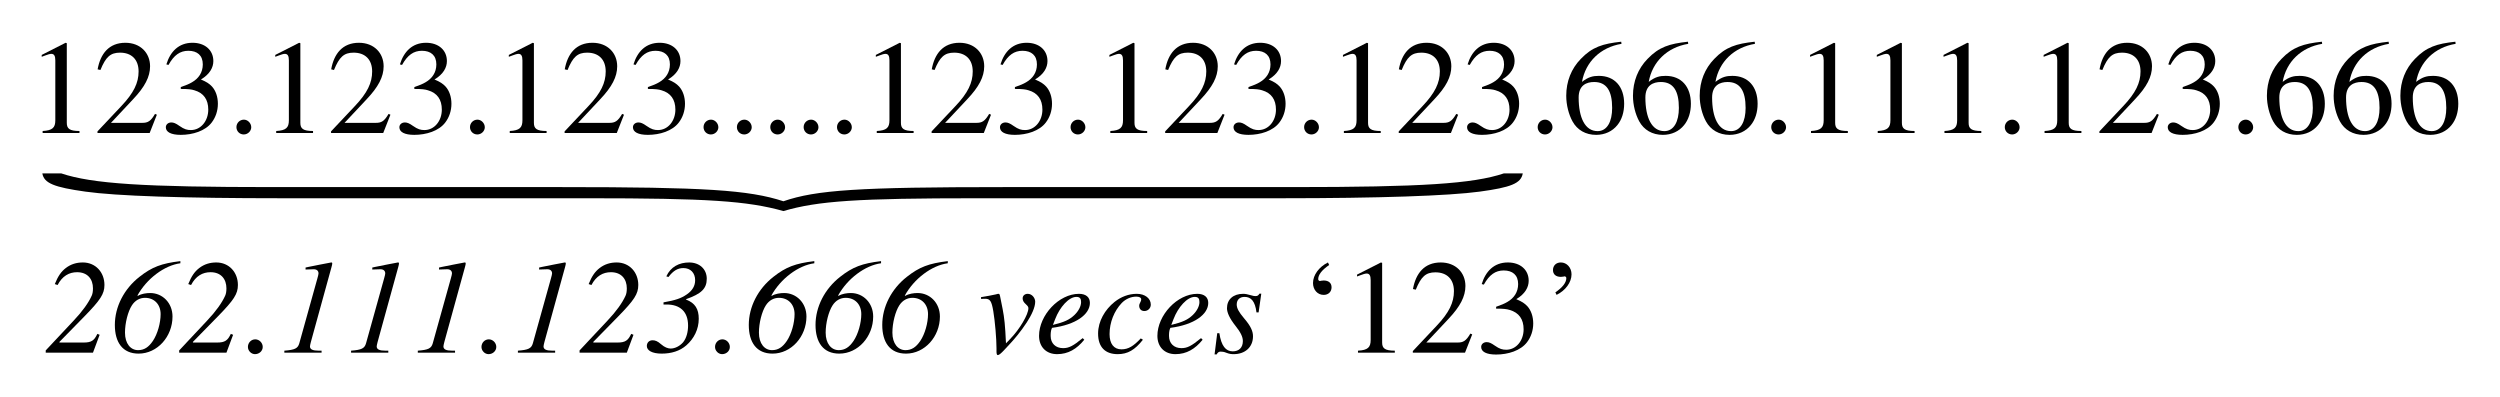 <?xml version="1.0" encoding="UTF-8" standalone="no"?>
<!-- Created with Inkscape (http://www.inkscape.org/) -->

<svg
   xmlns:dc="http://purl.org/dc/elements/1.1/"
   xmlns:cc="http://creativecommons.org/ns#"
   xmlns:rdf="http://www.w3.org/1999/02/22-rdf-syntax-ns#"
   xmlns:svg="http://www.w3.org/2000/svg"
   xmlns="http://www.w3.org/2000/svg"
   version="1.1"
   width="299.712"
   height="47.569"
   id="svg2">
  <defs
     id="defs4" />
  <g
     transform="translate(-176.764,-50.213)"
     id="layer1">
    <g
       id="text4985"
       style="font-size:16px;font-style:normal;font-variant:normal;font-weight:normal;font-stretch:normal;line-height:125%;letter-spacing:0px;word-spacing:0px;fill:#000000;fill-opacity:1;stroke:none;font-family:STIX;-inkscape-font-specification:STIX">
      <path
         d="m 186.292,66.157 0,-0.24 c -1.2,0 -1.52,-0.288 -1.52,-0.976 l 0,-9.552 -0.144,-0.048 -2.864,1.456 0,0.224 0.432,-0.16 c 0.288,-0.112 0.56,-0.192 0.72,-0.192 0.336,0 0.48,0.24 0.48,0.784 l 0,7.184 c 0,0.88 -0.336,1.216 -1.52,1.28 l 0,0.24 4.416,0"
         id="path5028" />
      <path
         d="m 195.572,63.965 -0.224,-0.096 c -0.528,0.896 -0.864,1.072 -1.536,1.072 l -3.744,0 2.64,-2.816 c 1.424,-1.504 2.048,-2.704 2.048,-3.968 0,-1.584 -1.152,-2.816 -2.96,-2.816 -1.968,0 -2.992,1.312 -3.328,3.184 l 0.336,0.08 c 0.64,-1.568 1.2,-2.08 2.352,-2.08 1.36,0 2.224,0.8 2.224,2.256 0,1.36 -0.576,2.576 -2.08,4.16 l -2.848,3.024 0,0.192 6.256,0 0.864,-2.192"
         id="path5030" />
      <path
         d="m 196.964,57.997 c 0.656,-1.184 1.392,-1.696 2.384,-1.696 1.056,0 1.728,0.544 1.728,1.632 0,0.976 -0.512,1.696 -1.296,2.144 -0.32,0.192 -0.736,0.368 -1.344,0.576 l 0,0.224 c 0.912,0 1.28,0.048 1.632,0.16 1.104,0.32 1.664,1.104 1.664,2.32 0,1.36 -0.896,2.448 -2.08,2.448 -0.448,0 -0.784,-0.08 -1.376,-0.496 -0.448,-0.32 -0.704,-0.416 -0.976,-0.416 -0.368,0 -0.656,0.24 -0.656,0.576 0,0.576 0.624,0.912 1.792,0.912 1.424,0 2.944,-0.464 3.712,-1.488 0.464,-0.608 0.736,-1.392 0.736,-2.24 0,-0.832 -0.256,-1.568 -0.704,-2.064 -0.336,-0.352 -0.624,-0.544 -1.328,-0.848 1.072,-0.64 1.488,-1.44 1.488,-2.208 0,-1.312 -1.008,-2.192 -2.496,-2.192 -1.664,0 -2.672,1.072 -3.136,2.592 l 0.256,0.064"
         id="path5032" />
      <path
         d="m 206.884,65.469 c 0,-0.48 -0.416,-0.912 -0.88,-0.912 -0.496,0 -0.896,0.4 -0.896,0.896 0,0.496 0.384,0.88 0.88,0.88 0.48,0 0.896,-0.4 0.896,-0.864"
         id="path5034" />
      <path
         d="m 214.292,66.157 0,-0.24 c -1.2,0 -1.52,-0.288 -1.52,-0.976 l 0,-9.552 -0.144,-0.048 -2.864,1.456 0,0.224 0.432,-0.16 c 0.288,-0.112 0.56,-0.192 0.72,-0.192 0.336,0 0.48,0.24 0.48,0.784 l 0,7.184 c 0,0.88 -0.336,1.216 -1.52,1.28 l 0,0.24 4.416,0"
         id="path5036" />
      <path
         d="m 223.572,63.965 -0.224,-0.096 c -0.528,0.896 -0.864,1.072 -1.536,1.072 l -3.744,0 2.64,-2.816 c 1.424,-1.504 2.048,-2.704 2.048,-3.968 0,-1.584 -1.152,-2.816 -2.96,-2.816 -1.968,0 -2.992,1.312 -3.328,3.184 l 0.336,0.08 c 0.64,-1.568 1.2,-2.08 2.352,-2.08 1.36,0 2.224,0.8 2.224,2.256 0,1.36 -0.576,2.576 -2.08,4.16 l -2.848,3.024 0,0.192 6.256,0 0.864,-2.192"
         id="path5038" />
      <path
         d="m 224.964,57.997 c 0.656,-1.184 1.392,-1.696 2.384,-1.696 1.056,0 1.728,0.544 1.728,1.632 0,0.976 -0.512,1.696 -1.296,2.144 -0.32,0.192 -0.736,0.368 -1.344,0.576 l 0,0.224 c 0.912,0 1.28,0.048 1.632,0.16 1.104,0.32 1.664,1.104 1.664,2.32 0,1.36 -0.896,2.448 -2.08,2.448 -0.448,0 -0.784,-0.08 -1.376,-0.496 -0.448,-0.32 -0.704,-0.416 -0.976,-0.416 -0.368,0 -0.656,0.24 -0.656,0.576 0,0.576 0.624,0.912 1.792,0.912 1.424,0 2.944,-0.464 3.712,-1.488 0.464,-0.608 0.736,-1.392 0.736,-2.24 0,-0.832 -0.256,-1.568 -0.704,-2.064 -0.336,-0.352 -0.624,-0.544 -1.328,-0.848 1.072,-0.64 1.488,-1.44 1.488,-2.208 0,-1.312 -1.008,-2.192 -2.496,-2.192 -1.664,0 -2.672,1.072 -3.136,2.592 l 0.256,0.064"
         id="path5040" />
      <path
         d="m 234.884,65.469 c 0,-0.48 -0.416,-0.912 -0.88,-0.912 -0.496,0 -0.896,0.4 -0.896,0.896 0,0.496 0.384,0.88 0.88,0.88 0.48,0 0.896,-0.4 0.896,-0.864"
         id="path5042" />
      <path
         d="m 242.292,66.157 0,-0.24 c -1.2,0 -1.52,-0.288 -1.52,-0.976 l 0,-9.552 -0.144,-0.048 -2.864,1.456 0,0.224 0.432,-0.16 c 0.288,-0.112 0.56,-0.192 0.72,-0.192 0.336,0 0.48,0.24 0.48,0.784 l 0,7.184 c 0,0.88 -0.336,1.216 -1.52,1.28 l 0,0.24 4.416,0"
         id="path5044" />
      <path
         d="m 251.572,63.965 -0.224,-0.096 c -0.528,0.896 -0.864,1.072 -1.536,1.072 l -3.744,0 2.64,-2.816 c 1.424,-1.504 2.048,-2.704 2.048,-3.968 0,-1.584 -1.152,-2.816 -2.96,-2.816 -1.968,0 -2.992,1.312 -3.328,3.184 l 0.336,0.08 c 0.64,-1.568 1.2,-2.08 2.352,-2.08 1.36,0 2.224,0.8 2.224,2.256 0,1.36 -0.576,2.576 -2.08,4.16 l -2.848,3.024 0,0.192 6.256,0 0.864,-2.192"
         id="path5046" />
      <path
         d="m 252.964,57.997 c 0.656,-1.184 1.392,-1.696 2.384,-1.696 1.056,0 1.728,0.544 1.728,1.632 0,0.976 -0.512,1.696 -1.296,2.144 -0.32,0.192 -0.736,0.368 -1.344,0.576 l 0,0.224 c 0.912,0 1.28,0.048 1.632,0.16 1.104,0.32 1.664,1.104 1.664,2.32 0,1.36 -0.896,2.448 -2.08,2.448 -0.448,0 -0.784,-0.08 -1.376,-0.496 -0.448,-0.32 -0.704,-0.416 -0.976,-0.416 -0.368,0 -0.656,0.24 -0.656,0.576 0,0.576 0.624,0.912 1.792,0.912 1.424,0 2.944,-0.464 3.712,-1.488 0.464,-0.608 0.736,-1.392 0.736,-2.24 0,-0.832 -0.256,-1.568 -0.704,-2.064 -0.336,-0.352 -0.624,-0.544 -1.328,-0.848 1.072,-0.64 1.488,-1.44 1.488,-2.208 0,-1.312 -1.008,-2.192 -2.496,-2.192 -1.664,0 -2.672,1.072 -3.136,2.592 l 0.256,0.064"
         id="path5048" />
      <path
         d="m 262.884,65.469 c 0,-0.48 -0.416,-0.912 -0.88,-0.912 -0.496,0 -0.896,0.4 -0.896,0.896 0,0.496 0.384,0.88 0.88,0.88 0.48,0 0.896,-0.4 0.896,-0.864"
         id="path5050" />
      <path
         d="m 266.884,65.469 c 0,-0.48 -0.416,-0.912 -0.88,-0.912 -0.496,0 -0.896,0.4 -0.896,0.896 0,0.496 0.384,0.88 0.88,0.88 0.48,0 0.896,-0.4 0.896,-0.864"
         id="path5052" />
      <path
         d="m 270.884,65.469 c 0,-0.48 -0.416,-0.912 -0.88,-0.912 -0.496,0 -0.896,0.4 -0.896,0.896 0,0.496 0.384,0.88 0.88,0.88 0.48,0 0.896,-0.4 0.896,-0.864"
         id="path5054" />
      <path
         d="m 274.884,65.469 c 0,-0.48 -0.416,-0.912 -0.88,-0.912 -0.496,0 -0.896,0.4 -0.896,0.896 0,0.496 0.384,0.88 0.88,0.88 0.48,0 0.896,-0.4 0.896,-0.864"
         id="path5056" />
      <path
         d="m 278.884,65.469 c 0,-0.48 -0.416,-0.912 -0.88,-0.912 -0.496,0 -0.896,0.4 -0.896,0.896 0,0.496 0.384,0.88 0.88,0.88 0.48,0 0.896,-0.4 0.896,-0.864"
         id="path5058" />
      <path
         d="m 286.292,66.157 0,-0.24 c -1.2,0 -1.52,-0.288 -1.52,-0.976 l 0,-9.552 -0.144,-0.048 -2.864,1.456 0,0.224 0.432,-0.16 c 0.288,-0.112 0.56,-0.192 0.72,-0.192 0.336,0 0.48,0.24 0.48,0.784 l 0,7.184 c 0,0.88 -0.336,1.216 -1.52,1.28 l 0,0.24 4.416,0"
         id="path5060" />
      <path
         d="m 295.572,63.965 -0.224,-0.096 c -0.528,0.896 -0.864,1.072 -1.536,1.072 l -3.744,0 2.64,-2.816 c 1.424,-1.504 2.048,-2.704 2.048,-3.968 0,-1.584 -1.152,-2.816 -2.96,-2.816 -1.968,0 -2.992,1.312 -3.328,3.184 l 0.336,0.08 c 0.64,-1.568 1.2,-2.08 2.352,-2.08 1.36,0 2.224,0.8 2.224,2.256 0,1.36 -0.576,2.576 -2.08,4.16 l -2.848,3.024 0,0.192 6.256,0 0.864,-2.192"
         id="path5062" />
      <path
         d="m 296.964,57.997 c 0.656,-1.184 1.392,-1.696 2.384,-1.696 1.056,0 1.728,0.544 1.728,1.632 0,0.976 -0.512,1.696 -1.296,2.144 -0.32,0.192 -0.736,0.368 -1.344,0.576 l 0,0.224 c 0.912,0 1.28,0.048 1.632,0.16 1.104,0.32 1.664,1.104 1.664,2.32 0,1.36 -0.896,2.448 -2.08,2.448 -0.448,0 -0.784,-0.08 -1.376,-0.496 -0.448,-0.32 -0.704,-0.416 -0.976,-0.416 -0.368,0 -0.656,0.24 -0.656,0.576 0,0.576 0.624,0.912 1.792,0.912 1.424,0 2.944,-0.464 3.712,-1.488 0.464,-0.608 0.736,-1.392 0.736,-2.24 0,-0.832 -0.256,-1.568 -0.704,-2.064 -0.336,-0.352 -0.624,-0.544 -1.328,-0.848 1.072,-0.64 1.488,-1.44 1.488,-2.208 0,-1.312 -1.008,-2.192 -2.496,-2.192 -1.664,0 -2.672,1.072 -3.136,2.592 l 0.256,0.064"
         id="path5064" />
      <path
         d="m 306.884,65.469 c 0,-0.48 -0.416,-0.912 -0.88,-0.912 -0.496,0 -0.896,0.4 -0.896,0.896 0,0.496 0.384,0.88 0.88,0.88 0.48,0 0.896,-0.4 0.896,-0.864"
         id="path5066" />
      <path
         d="m 314.292,66.157 0,-0.24 c -1.2,0 -1.52,-0.288 -1.52,-0.976 l 0,-9.552 -0.144,-0.048 -2.864,1.456 0,0.224 0.432,-0.16 c 0.288,-0.112 0.56,-0.192 0.72,-0.192 0.336,0 0.48,0.24 0.48,0.784 l 0,7.184 c 0,0.88 -0.336,1.216 -1.52,1.28 l 0,0.24 4.416,0"
         id="path5068" />
      <path
         d="m 323.572,63.965 -0.224,-0.096 c -0.528,0.896 -0.864,1.072 -1.536,1.072 l -3.744,0 2.64,-2.816 c 1.424,-1.504 2.048,-2.704 2.048,-3.968 0,-1.584 -1.152,-2.816 -2.96,-2.816 -1.968,0 -2.992,1.312 -3.328,3.184 l 0.336,0.08 c 0.64,-1.568 1.2,-2.08 2.352,-2.08 1.36,0 2.224,0.8 2.224,2.256 0,1.36 -0.576,2.576 -2.08,4.16 l -2.848,3.024 0,0.192 6.256,0 0.864,-2.192"
         id="path5070" />
      <path
         d="m 324.964,57.997 c 0.656,-1.184 1.392,-1.696 2.384,-1.696 1.056,0 1.728,0.544 1.728,1.632 0,0.976 -0.512,1.696 -1.296,2.144 -0.32,0.192 -0.736,0.368 -1.344,0.576 l 0,0.224 c 0.912,0 1.28,0.048 1.632,0.16 1.104,0.32 1.664,1.104 1.664,2.32 0,1.36 -0.896,2.448 -2.08,2.448 -0.448,0 -0.784,-0.08 -1.376,-0.496 -0.448,-0.32 -0.704,-0.416 -0.976,-0.416 -0.368,0 -0.656,0.24 -0.656,0.576 0,0.576 0.624,0.912 1.792,0.912 1.424,0 2.944,-0.464 3.712,-1.488 0.464,-0.608 0.736,-1.392 0.736,-2.24 0,-0.832 -0.256,-1.568 -0.704,-2.064 -0.336,-0.352 -0.624,-0.544 -1.328,-0.848 1.072,-0.64 1.488,-1.44 1.488,-2.208 0,-1.312 -1.008,-2.192 -2.496,-2.192 -1.664,0 -2.672,1.072 -3.136,2.592 l 0.256,0.064"
         id="path5072" />
      <path
         d="m 334.884,65.469 c 0,-0.48 -0.416,-0.912 -0.88,-0.912 -0.496,0 -0.896,0.4 -0.896,0.896 0,0.496 0.384,0.88 0.88,0.88 0.48,0 0.896,-0.4 0.896,-0.864"
         id="path5074" />
      <path
         d="m 342.292,66.157 0,-0.24 c -1.2,0 -1.52,-0.288 -1.52,-0.976 l 0,-9.552 -0.144,-0.048 -2.864,1.456 0,0.224 0.432,-0.16 c 0.288,-0.112 0.56,-0.192 0.72,-0.192 0.336,0 0.48,0.24 0.48,0.784 l 0,7.184 c 0,0.88 -0.336,1.216 -1.52,1.28 l 0,0.24 4.416,0"
         id="path5076" />
      <path
         d="m 351.572,63.965 -0.224,-0.096 c -0.528,0.896 -0.864,1.072 -1.536,1.072 l -3.744,0 2.64,-2.816 c 1.424,-1.504 2.048,-2.704 2.048,-3.968 0,-1.584 -1.152,-2.816 -2.96,-2.816 -1.968,0 -2.992,1.312 -3.328,3.184 l 0.336,0.08 c 0.64,-1.568 1.2,-2.08 2.352,-2.08 1.36,0 2.224,0.8 2.224,2.256 0,1.36 -0.576,2.576 -2.08,4.16 l -2.848,3.024 0,0.192 6.256,0 0.864,-2.192"
         id="path5078" />
      <path
         d="m 352.964,57.997 c 0.656,-1.184 1.392,-1.696 2.384,-1.696 1.056,0 1.728,0.544 1.728,1.632 0,0.976 -0.512,1.696 -1.296,2.144 -0.32,0.192 -0.736,0.368 -1.344,0.576 l 0,0.224 c 0.912,0 1.28,0.048 1.632,0.16 1.104,0.32 1.664,1.104 1.664,2.32 0,1.36 -0.896,2.448 -2.08,2.448 -0.448,0 -0.784,-0.08 -1.376,-0.496 -0.448,-0.32 -0.704,-0.416 -0.976,-0.416 -0.368,0 -0.656,0.24 -0.656,0.576 0,0.576 0.624,0.912 1.792,0.912 1.424,0 2.944,-0.464 3.712,-1.488 0.464,-0.608 0.736,-1.392 0.736,-2.24 0,-0.832 -0.256,-1.568 -0.704,-2.064 -0.336,-0.352 -0.624,-0.544 -1.328,-0.848 1.072,-0.64 1.488,-1.44 1.488,-2.208 0,-1.312 -1.008,-2.192 -2.496,-2.192 -1.664,0 -2.672,1.072 -3.136,2.592 l 0.256,0.064"
         id="path5080" />
      <path
         d="m 362.884,65.469 c 0,-0.48 -0.416,-0.912 -0.88,-0.912 -0.496,0 -0.896,0.4 -0.896,0.896 0,0.496 0.384,0.88 0.88,0.88 0.48,0 0.896,-0.4 0.896,-0.864"
         id="path5082" />
      <path
         d="m 371.124,55.213 c -2.208,0.24 -3.472,0.624 -4.848,2.064 -1.136,1.168 -1.744,2.688 -1.744,4.416 0,1.12 0.304,2.256 0.752,3.072 0.56,1.024 1.568,1.616 2.832,1.616 1.056,0 1.952,-0.432 2.544,-1.168 0.528,-0.64 0.816,-1.536 0.816,-2.56 0,-2.064 -1.152,-3.344 -3.024,-3.344 -0.704,0 -1.248,0.112 -2.032,0.72 0.432,-2.416 2.224,-4.144 4.736,-4.56 l -0.032,-0.256 m -1.088,7.936 c 0,1.632 -0.592,2.784 -1.744,2.784 -1.504,0 -2.272,-1.6 -2.272,-4.032 0,-1.472 0.944,-1.856 1.856,-1.856 1.488,0 2.16,1.056 2.16,3.104"
         id="path5084" />
      <path
         d="m 379.124,55.213 c -2.208,0.24 -3.472,0.624 -4.848,2.064 -1.136,1.168 -1.744,2.688 -1.744,4.416 0,1.12 0.304,2.256 0.752,3.072 0.56,1.024 1.568,1.616 2.832,1.616 1.056,0 1.952,-0.432 2.544,-1.168 0.528,-0.64 0.816,-1.536 0.816,-2.56 0,-2.064 -1.152,-3.344 -3.024,-3.344 -0.704,0 -1.248,0.112 -2.032,0.72 0.432,-2.416 2.224,-4.144 4.736,-4.56 l -0.032,-0.256 m -1.088,7.936 c 0,1.632 -0.592,2.784 -1.744,2.784 -1.504,0 -2.272,-1.6 -2.272,-4.032 0,-1.472 0.944,-1.856 1.856,-1.856 1.488,0 2.16,1.056 2.16,3.104"
         id="path5086" />
      <path
         d="m 387.124,55.213 c -2.208,0.24 -3.472,0.624 -4.848,2.064 -1.136,1.168 -1.744,2.688 -1.744,4.416 0,1.12 0.304,2.256 0.752,3.072 0.56,1.024 1.568,1.616 2.832,1.616 1.056,0 1.952,-0.432 2.544,-1.168 0.528,-0.64 0.816,-1.536 0.816,-2.56 0,-2.064 -1.152,-3.344 -3.024,-3.344 -0.704,0 -1.248,0.112 -2.032,0.72 0.432,-2.416 2.224,-4.144 4.736,-4.56 l -0.032,-0.256 m -1.088,7.936 c 0,1.632 -0.592,2.784 -1.744,2.784 -1.504,0 -2.272,-1.6 -2.272,-4.032 0,-1.472 0.944,-1.856 1.856,-1.856 1.488,0 2.16,1.056 2.16,3.104"
         id="path5088" />
      <path
         d="m 390.884,65.469 c 0,-0.48 -0.416,-0.912 -0.88,-0.912 -0.496,0 -0.896,0.4 -0.896,0.896 0,0.496 0.384,0.88 0.88,0.88 0.48,0 0.896,-0.4 0.896,-0.864"
         id="path5090" />
      <path
         d="m 398.292,66.157 0,-0.24 c -1.2,0 -1.52,-0.288 -1.52,-0.976 l 0,-9.552 -0.144,-0.048 -2.864,1.456 0,0.224 0.432,-0.16 c 0.288,-0.112 0.56,-0.192 0.72,-0.192 0.336,0 0.48,0.24 0.48,0.784 l 0,7.184 c 0,0.88 -0.336,1.216 -1.52,1.28 l 0,0.24 4.416,0"
         id="path5092" />
      <path
         d="m 406.292,66.157 0,-0.24 c -1.2,0 -1.52,-0.288 -1.52,-0.976 l 0,-9.552 -0.144,-0.048 -2.864,1.456 0,0.224 0.432,-0.16 c 0.288,-0.112 0.56,-0.192 0.72,-0.192 0.336,0 0.48,0.24 0.48,0.784 l 0,7.184 c 0,0.88 -0.336,1.216 -1.52,1.28 l 0,0.24 4.416,0"
         id="path5094" />
      <path
         d="m 414.292,66.157 0,-0.24 c -1.2,0 -1.52,-0.288 -1.52,-0.976 l 0,-9.552 -0.144,-0.048 -2.864,1.456 0,0.224 0.432,-0.16 c 0.288,-0.112 0.56,-0.192 0.72,-0.192 0.336,0 0.48,0.24 0.48,0.784 l 0,7.184 c 0,0.88 -0.336,1.216 -1.52,1.28 l 0,0.24 4.416,0"
         id="path5096" />
      <path
         d="m 418.884,65.469 c 0,-0.48 -0.416,-0.912 -0.88,-0.912 -0.496,0 -0.896,0.4 -0.896,0.896 0,0.496 0.384,0.88 0.88,0.88 0.48,0 0.896,-0.4 0.896,-0.864"
         id="path5098" />
      <path
         d="m 426.292,66.157 0,-0.24 c -1.2,0 -1.52,-0.288 -1.52,-0.976 l 0,-9.552 -0.144,-0.048 -2.864,1.456 0,0.224 0.432,-0.16 c 0.288,-0.112 0.56,-0.192 0.72,-0.192 0.336,0 0.48,0.24 0.48,0.784 l 0,7.184 c 0,0.88 -0.336,1.216 -1.52,1.28 l 0,0.24 4.416,0"
         id="path5100" />
      <path
         d="m 435.572,63.965 -0.224,-0.096 c -0.528,0.896 -0.864,1.072 -1.536,1.072 l -3.744,0 2.64,-2.816 c 1.424,-1.504 2.048,-2.704 2.048,-3.968 0,-1.584 -1.152,-2.816 -2.96,-2.816 -1.968,0 -2.992,1.312 -3.328,3.184 l 0.336,0.08 c 0.64,-1.568 1.2,-2.08 2.352,-2.08 1.36,0 2.224,0.8 2.224,2.256 0,1.36 -0.576,2.576 -2.08,4.16 l -2.848,3.024 0,0.192 6.256,0 0.864,-2.192"
         id="path5102" />
      <path
         d="m 436.964,57.997 c 0.656,-1.184 1.392,-1.696 2.384,-1.696 1.056,0 1.728,0.544 1.728,1.632 0,0.976 -0.512,1.696 -1.296,2.144 -0.32,0.192 -0.736,0.368 -1.344,0.576 l 0,0.224 c 0.912,0 1.28,0.048 1.632,0.16 1.104,0.32 1.664,1.104 1.664,2.32 0,1.36 -0.896,2.448 -2.08,2.448 -0.448,0 -0.784,-0.08 -1.376,-0.496 -0.448,-0.32 -0.704,-0.416 -0.976,-0.416 -0.368,0 -0.656,0.24 -0.656,0.576 0,0.576 0.624,0.912 1.792,0.912 1.424,0 2.944,-0.464 3.712,-1.488 0.464,-0.608 0.736,-1.392 0.736,-2.24 0,-0.832 -0.256,-1.568 -0.704,-2.064 -0.336,-0.352 -0.624,-0.544 -1.328,-0.848 1.072,-0.64 1.488,-1.44 1.488,-2.208 0,-1.312 -1.008,-2.192 -2.496,-2.192 -1.664,0 -2.672,1.072 -3.136,2.592 l 0.256,0.064"
         id="path5104" />
      <path
         d="m 446.884,65.469 c 0,-0.48 -0.416,-0.912 -0.88,-0.912 -0.496,0 -0.896,0.4 -0.896,0.896 0,0.496 0.384,0.88 0.88,0.88 0.48,0 0.896,-0.4 0.896,-0.864"
         id="path5106" />
      <path
         d="m 455.124,55.213 c -2.208,0.24 -3.472,0.624 -4.848,2.064 -1.136,1.168 -1.744,2.688 -1.744,4.416 0,1.12 0.304,2.256 0.752,3.072 0.56,1.024 1.568,1.616 2.832,1.616 1.056,0 1.952,-0.432 2.544,-1.168 0.528,-0.64 0.816,-1.536 0.816,-2.56 0,-2.064 -1.152,-3.344 -3.024,-3.344 -0.704,0 -1.248,0.112 -2.032,0.72 0.432,-2.416 2.224,-4.144 4.736,-4.56 l -0.032,-0.256 m -1.088,7.936 c 0,1.632 -0.592,2.784 -1.744,2.784 -1.504,0 -2.272,-1.6 -2.272,-4.032 0,-1.472 0.944,-1.856 1.856,-1.856 1.488,0 2.16,1.056 2.16,3.104"
         id="path5108" />
      <path
         d="m 463.124,55.213 c -2.208,0.24 -3.472,0.624 -4.848,2.064 -1.136,1.168 -1.744,2.688 -1.744,4.416 0,1.12 0.304,2.256 0.752,3.072 0.56,1.024 1.568,1.616 2.832,1.616 1.056,0 1.952,-0.432 2.544,-1.168 0.528,-0.64 0.816,-1.536 0.816,-2.56 0,-2.064 -1.152,-3.344 -3.024,-3.344 -0.704,0 -1.248,0.112 -2.032,0.72 0.432,-2.416 2.224,-4.144 4.736,-4.56 l -0.032,-0.256 m -1.088,7.936 c 0,1.632 -0.592,2.784 -1.744,2.784 -1.504,0 -2.272,-1.6 -2.272,-4.032 0,-1.472 0.944,-1.856 1.856,-1.856 1.488,0 2.16,1.056 2.16,3.104"
         id="path5110" />
      <path
         d="m 471.124,55.213 c -2.208,0.24 -3.472,0.624 -4.848,2.064 -1.136,1.168 -1.744,2.688 -1.744,4.416 0,1.12 0.304,2.256 0.752,3.072 0.56,1.024 1.568,1.616 2.832,1.616 1.056,0 1.952,-0.432 2.544,-1.168 0.528,-0.64 0.816,-1.536 0.816,-2.56 0,-2.064 -1.152,-3.344 -3.024,-3.344 -0.704,0 -1.248,0.112 -2.032,0.72 0.432,-2.416 2.224,-4.144 4.736,-4.56 l -0.032,-0.256 m -1.088,7.936 c 0,1.632 -0.592,2.784 -1.744,2.784 -1.504,0 -2.272,-1.6 -2.272,-4.032 0,-1.472 0.944,-1.856 1.856,-1.856 1.488,0 2.16,1.056 2.16,3.104"
         id="path5112" />
    </g>
    <g
       transform="matrix(0,0.296,-3.378,0,0,0)"
       id="text4989"
       style="font-size:61.024px;font-style:normal;font-variant:normal;font-weight:normal;font-stretch:normal;line-height:125%;letter-spacing:0px;word-spacing:0px;fill:#000000;fill-opacity:1;stroke:none;font-family:STIX;-inkscape-font-specification:STIX">
      <path
         d="m 249.931,-97.827 c 0,-3.417 -0.976,-5.919 -2.685,-7.018 -1.709,-1.098 -3.295,-1.465 -7.384,-1.526 l 0,0.671 c 4.211,1.098 5.553,2.929 5.553,7.506 l 0,10.252 c 0,5.126 1.159,6.652 5.736,7.811 -4.577,1.22 -5.736,2.807 -5.736,7.872 l 0,10.252 c 0,4.577 -1.343,6.407 -5.553,7.506 l 0,0.671 c 4.028,-0.061 5.614,-0.427 7.384,-1.526 1.77,-1.098 2.685,-3.478 2.685,-6.957 l 0,-10.862 c 0,-4.272 1.098,-5.675 5.187,-6.957 -4.089,-1.22 -5.187,-2.624 -5.187,-6.896 l 0,-10.801"
         id="path5115" />
    </g>
    <g
       id="text4993"
       style="font-size:16px;font-style:normal;font-variant:normal;font-weight:normal;font-stretch:normal;line-height:125%;letter-spacing:0px;word-spacing:0px;fill:#000000;fill-opacity:1;stroke:none;font-family:STIX;-inkscape-font-specification:STIX">
      <path
         d="m 183.669,84.382 c 0.56,-1.072 1.376,-1.536 2.336,-1.536 1.264,0 1.904,0.832 1.904,1.936 0,0.352 -0.048,0.656 -0.144,0.864 -0.384,0.864 -1.104,1.872 -2.16,2.992 l -3.36,3.584 0,0.272 5.664,0 0.8,-2.144 -0.272,-0.112 c -0.384,0.8 -0.704,1.04 -1.648,1.04 l -2.896,0 0,-0.08 3.008,-3.072 c 1.888,-1.936 2.384,-2.672 2.384,-3.744 0,-1.52 -1.056,-2.704 -2.592,-2.704 -0.736,0 -1.424,0.192 -2.048,0.672 -0.56,0.432 -0.928,0.976 -1.312,1.92 l 0.336,0.112"
         id="path5118"
         style="font-style:italic;-inkscape-font-specification:STIX Italic" />
      <path
         d="m 198.389,81.518 c -2.272,0.272 -3.408,0.704 -4.912,1.888 -1.856,1.456 -2.944,3.6 -2.944,5.76 0,2.096 0.928,3.44 2.848,3.44 2.24,0 4.064,-2.032 4.064,-4.448 0,-1.632 -1.2,-2.816 -2.672,-2.816 -0.448,0 -1.056,0.08 -1.472,0.336 l -0.064,-0.032 c 1.12,-2.032 3.232,-3.616 5.152,-3.872 l 0,-0.256 m -2.368,6.352 c 0,1.056 -0.368,2.384 -0.928,3.216 -0.512,0.752 -1.04,1.104 -1.776,1.104 -0.896,0 -1.568,-0.784 -1.568,-2.096 0,-1.168 0.352,-2.544 0.832,-3.28 0.384,-0.592 0.944,-0.896 1.568,-0.896 1.12,0 1.872,0.8 1.872,1.952"
         id="path5120"
         style="font-style:italic;-inkscape-font-specification:STIX Italic" />
      <path
         d="m 199.669,84.382 c 0.56,-1.072 1.376,-1.536 2.336,-1.536 1.264,0 1.904,0.832 1.904,1.936 0,0.352 -0.048,0.656 -0.144,0.864 -0.384,0.864 -1.104,1.872 -2.16,2.992 l -3.36,3.584 0,0.272 5.664,0 0.8,-2.144 -0.272,-0.112 c -0.384,0.8 -0.704,1.04 -1.648,1.04 l -2.896,0 0,-0.08 3.008,-3.072 c 1.888,-1.936 2.384,-2.672 2.384,-3.744 0,-1.52 -1.056,-2.704 -2.592,-2.704 -0.736,0 -1.424,0.192 -2.048,0.672 -0.56,0.432 -0.928,0.976 -1.312,1.92 l 0.336,0.112"
         id="path5122"
         style="font-style:italic;-inkscape-font-specification:STIX Italic" />
      <path
         d="m 208.261,91.806 c 0,-0.496 -0.416,-0.912 -0.896,-0.912 -0.48,0 -0.88,0.4 -0.88,0.912 0,0.464 0.4,0.864 0.848,0.864 0.512,0 0.928,-0.384 0.928,-0.864"
         id="path5124"
         style="font-style:italic;-inkscape-font-specification:STIX Italic" />
      <path
         d="m 216.469,81.678 c -1.232,0.256 -1.296,0.224 -2.704,0.528 l -0.368,0.08 0,0.24 c 0.304,-0.016 0.656,-0.032 0.944,-0.032 l 0.048,0 c 0.352,0 0.56,0.192 0.56,0.496 0,0.112 -0.048,0.272 -0.128,0.576 l -2.176,7.808 c -0.176,0.608 -0.528,0.784 -1.792,0.88 l 0,0.24 4.464,0 0,-0.24 -0.336,0 c -0.704,0 -1.056,-0.144 -1.056,-0.512 0,-0.16 0.176,-0.784 0.288,-1.184 l 2.288,-8.304 c 0.064,-0.224 0.096,-0.384 0.096,-0.464 0,-0.064 -0.032,-0.112 -0.08,-0.112 l -0.048,0"
         id="path5126"
         style="font-style:italic;-inkscape-font-specification:STIX Italic" />
      <path
         d="m 224.469,81.678 c -1.232,0.256 -1.296,0.224 -2.704,0.528 l -0.368,0.08 0,0.24 c 0.304,-0.016 0.656,-0.032 0.944,-0.032 l 0.048,0 c 0.352,0 0.56,0.192 0.56,0.496 0,0.112 -0.048,0.272 -0.128,0.576 l -2.176,7.808 c -0.176,0.608 -0.528,0.784 -1.792,0.88 l 0,0.24 4.464,0 0,-0.24 -0.336,0 c -0.704,0 -1.056,-0.144 -1.056,-0.512 0,-0.16 0.176,-0.784 0.288,-1.184 l 2.288,-8.304 c 0.064,-0.224 0.096,-0.384 0.096,-0.464 0,-0.064 -0.032,-0.112 -0.08,-0.112 l -0.048,0"
         id="path5128"
         style="font-style:italic;-inkscape-font-specification:STIX Italic" />
      <path
         d="m 232.469,81.678 c -1.232,0.256 -1.296,0.224 -2.704,0.528 l -0.368,0.08 0,0.24 c 0.304,-0.016 0.656,-0.032 0.944,-0.032 l 0.048,0 c 0.352,0 0.56,0.192 0.56,0.496 0,0.112 -0.048,0.272 -0.128,0.576 l -2.176,7.808 c -0.176,0.608 -0.528,0.784 -1.792,0.88 l 0,0.24 4.464,0 0,-0.24 -0.336,0 c -0.704,0 -1.056,-0.144 -1.056,-0.512 0,-0.16 0.176,-0.784 0.288,-1.184 l 2.288,-8.304 c 0.064,-0.224 0.096,-0.384 0.096,-0.464 0,-0.064 -0.032,-0.112 -0.08,-0.112 l -0.048,0"
         id="path5130"
         style="font-style:italic;-inkscape-font-specification:STIX Italic" />
      <path
         d="m 236.261,91.806 c 0,-0.496 -0.416,-0.912 -0.896,-0.912 -0.48,0 -0.88,0.4 -0.88,0.912 0,0.464 0.4,0.864 0.848,0.864 0.512,0 0.928,-0.384 0.928,-0.864"
         id="path5132"
         style="font-style:italic;-inkscape-font-specification:STIX Italic" />
      <path
         d="m 244.469,81.678 c -1.232,0.256 -1.296,0.224 -2.704,0.528 l -0.368,0.08 0,0.24 c 0.304,-0.016 0.656,-0.032 0.944,-0.032 l 0.048,0 c 0.352,0 0.56,0.192 0.56,0.496 0,0.112 -0.048,0.272 -0.128,0.576 l -2.176,7.808 c -0.176,0.608 -0.528,0.784 -1.792,0.88 l 0,0.24 4.464,0 0,-0.24 -0.336,0 c -0.704,0 -1.056,-0.144 -1.056,-0.512 0,-0.16 0.176,-0.784 0.288,-1.184 l 2.288,-8.304 c 0.064,-0.224 0.096,-0.384 0.096,-0.464 0,-0.064 -0.032,-0.112 -0.08,-0.112 l -0.048,0"
         id="path5134"
         style="font-style:italic;-inkscape-font-specification:STIX Italic" />
      <path
         d="m 247.669,84.382 c 0.56,-1.072 1.376,-1.536 2.336,-1.536 1.264,0 1.904,0.832 1.904,1.936 0,0.352 -0.048,0.656 -0.144,0.864 -0.384,0.864 -1.104,1.872 -2.16,2.992 l -3.36,3.584 0,0.272 5.664,0 0.8,-2.144 -0.272,-0.112 c -0.384,0.8 -0.704,1.04 -1.648,1.04 l -2.896,0 0,-0.08 3.008,-3.072 c 1.888,-1.936 2.384,-2.672 2.384,-3.744 0,-1.52 -1.056,-2.704 -2.592,-2.704 -0.736,0 -1.424,0.192 -2.048,0.672 -0.56,0.432 -0.928,0.976 -1.312,1.92 l 0.336,0.112"
         id="path5136"
         style="font-style:italic;-inkscape-font-specification:STIX Italic" />
      <path
         d="m 256.901,83.422 c 0.576,-0.752 1.104,-1.072 1.792,-1.072 0.848,0 1.408,0.576 1.408,1.456 0,0.672 -0.32,1.232 -0.992,1.696 -0.688,0.48 -1.36,0.704 -2.8,0.96 l 0,0.256 0.384,0 c 1.536,0 2.56,0.8 2.56,2.528 0,0.752 -0.192,1.52 -0.608,2.016 -0.4,0.448 -0.96,0.736 -1.488,0.736 -0.304,0 -0.72,-0.144 -1.136,-0.512 -0.432,-0.384 -0.72,-0.48 -1.024,-0.48 -0.416,0 -0.688,0.288 -0.688,0.688 0,0.528 0.624,0.912 1.776,0.912 1.152,0 2.176,-0.304 2.96,-0.992 0.912,-0.8 1.488,-1.92 1.488,-3.184 0,-1.168 -0.432,-1.888 -1.52,-2.304 l 0,-0.048 c 1.824,-0.64 2.48,-1.264 2.48,-2.448 0,-1.152 -0.864,-1.952 -2.112,-1.952 -1.184,0 -2.208,0.512 -2.736,1.664 l 0.256,0.08"
         id="path5138"
         style="font-style:italic;-inkscape-font-specification:STIX Italic" />
      <path
         d="m 264.261,91.806 c 0,-0.496 -0.416,-0.912 -0.896,-0.912 -0.48,0 -0.88,0.4 -0.88,0.912 0,0.464 0.4,0.864 0.848,0.864 0.512,0 0.928,-0.384 0.928,-0.864"
         id="path5140"
         style="font-style:italic;-inkscape-font-specification:STIX Italic" />
      <path
         d="m 274.389,81.518 c -2.272,0.272 -3.408,0.704 -4.912,1.888 -1.856,1.456 -2.944,3.6 -2.944,5.76 0,2.096 0.928,3.44 2.848,3.44 2.24,0 4.064,-2.032 4.064,-4.448 0,-1.632 -1.2,-2.816 -2.672,-2.816 -0.448,0 -1.056,0.08 -1.472,0.336 l -0.064,-0.032 c 1.12,-2.032 3.232,-3.616 5.152,-3.872 l 0,-0.256 m -2.368,6.352 c 0,1.056 -0.368,2.384 -0.928,3.216 -0.512,0.752 -1.04,1.104 -1.776,1.104 -0.896,0 -1.568,-0.784 -1.568,-2.096 0,-1.168 0.352,-2.544 0.832,-3.28 0.384,-0.592 0.944,-0.896 1.568,-0.896 1.12,0 1.872,0.8 1.872,1.952"
         id="path5142"
         style="font-style:italic;-inkscape-font-specification:STIX Italic" />
      <path
         d="m 282.389,81.518 c -2.272,0.272 -3.408,0.704 -4.912,1.888 -1.856,1.456 -2.944,3.6 -2.944,5.76 0,2.096 0.928,3.44 2.848,3.44 2.24,0 4.064,-2.032 4.064,-4.448 0,-1.632 -1.2,-2.816 -2.672,-2.816 -0.448,0 -1.056,0.08 -1.472,0.336 l -0.064,-0.032 c 1.12,-2.032 3.232,-3.616 5.152,-3.872 l 0,-0.256 m -2.368,6.352 c 0,1.056 -0.368,2.384 -0.928,3.216 -0.512,0.752 -1.04,1.104 -1.776,1.104 -0.896,0 -1.568,-0.784 -1.568,-2.096 0,-1.168 0.352,-2.544 0.832,-3.28 0.384,-0.592 0.944,-0.896 1.568,-0.896 1.12,0 1.872,0.8 1.872,1.952"
         id="path5144"
         style="font-style:italic;-inkscape-font-specification:STIX Italic" />
      <path
         d="m 290.389,81.518 c -2.272,0.272 -3.408,0.704 -4.912,1.888 -1.856,1.456 -2.944,3.6 -2.944,5.76 0,2.096 0.928,3.44 2.848,3.44 2.24,0 4.064,-2.032 4.064,-4.448 0,-1.632 -1.2,-2.816 -2.672,-2.816 -0.448,0 -1.056,0.08 -1.472,0.336 l -0.064,-0.032 c 1.12,-2.032 3.232,-3.616 5.152,-3.872 l 0,-0.256 m -2.368,6.352 c 0,1.056 -0.368,2.384 -0.928,3.216 -0.512,0.752 -1.04,1.104 -1.776,1.104 -0.896,0 -1.568,-0.784 -1.568,-2.096 0,-1.168 0.352,-2.544 0.832,-3.28 0.384,-0.592 0.944,-0.896 1.568,-0.896 1.12,0 1.872,0.8 1.872,1.952"
         id="path5146"
         style="font-style:italic;-inkscape-font-specification:STIX Italic" />
      <path
         d="m 297.365,91.374 c -0.096,-2.16 -0.192,-3.04 -0.4,-4.112 -0.336,-1.728 -0.336,-1.824 -0.48,-1.824 -0.08,0 -0.192,0.016 -0.32,0.064 -0.512,0.112 -1.072,0.224 -1.792,0.336 l 0,0.208 c 0.176,-0.016 0.336,-0.016 0.496,-0.016 0.592,0 0.768,0.272 0.976,1.488 0.208,1.216 0.384,3.344 0.384,4.448 l 0,0.384 c 0,0.272 0.048,0.432 0.144,0.432 0.272,0 0.704,-0.528 1.584,-1.472 0.288,-0.304 1.184,-1.328 1.904,-2.448 0.56,-0.864 1.008,-1.792 1.008,-2.48 0,-0.432 -0.368,-0.944 -0.896,-0.944 -0.336,0 -0.608,0.208 -0.608,0.544 0,0.256 0.112,0.464 0.4,0.72 0.208,0.192 0.288,0.304 0.288,0.464 0,0.752 -1.04,2.512 -2.192,3.696 l -0.496,0.512"
         id="path5148"
         style="font-style:italic;-inkscape-font-specification:STIX Italic" />
      <path
         d="m 306.562,90.75 c -1.152,0.944 -1.648,1.2 -2.352,1.2 -0.896,0 -1.488,-0.576 -1.488,-1.456 0,-0.24 0,-0.656 0.16,-0.976 2.864,-0.368 4.544,-1.616 4.544,-2.992 0,-0.672 -0.464,-1.088 -1.312,-1.088 -2.4,0 -4.784,2.56 -4.784,5.04 0,1.328 0.864,2.192 2.16,2.192 1.328,0 2.352,-0.608 3.264,-1.728 l -0.192,-0.192 m -3.296,-2.288 c 0.544,-1.424 1.632,-2.656 2.544,-2.656 0.448,0 0.56,0.24 0.56,0.624 0,0.496 -0.304,1.072 -0.8,1.552 -0.592,0.56 -1.2,0.848 -2.576,1.184 l 0.272,-0.704"
         id="path5150"
         style="font-style:italic;-inkscape-font-specification:STIX Italic" />
      <path
         d="m 313.528,90.782 c -0.864,0.912 -1.472,1.312 -2.32,1.312 -0.912,0 -1.424,-0.672 -1.424,-1.824 0,-1.424 0.56,-2.784 1.456,-3.728 0.464,-0.48 1.104,-0.768 1.744,-0.768 0.368,0 0.592,0.128 0.592,0.32 0,0.304 -0.24,0.48 -0.24,0.768 0,0.32 0.176,0.64 0.624,0.64 0.416,0 0.768,-0.336 0.768,-0.768 0,-0.752 -0.704,-1.296 -1.68,-1.296 -0.976,0 -1.888,0.352 -2.672,0.976 -1.136,0.912 -1.968,2.304 -1.968,3.792 0,1.632 0.864,2.464 2.352,2.464 1.2,0 2.048,-0.496 3.024,-1.728 l -0.256,-0.16"
         id="path5152"
         style="font-style:italic;-inkscape-font-specification:STIX Italic" />
      <path
         d="m 320.75,90.75 c -1.152,0.944 -1.648,1.2 -2.352,1.2 -0.896,0 -1.488,-0.576 -1.488,-1.456 0,-0.24 0,-0.656 0.16,-0.976 2.864,-0.368 4.544,-1.616 4.544,-2.992 0,-0.672 -0.464,-1.088 -1.312,-1.088 -2.4,0 -4.784,2.56 -4.784,5.04 0,1.328 0.864,2.192 2.16,2.192 1.328,0 2.352,-0.608 3.264,-1.728 l -0.192,-0.192 m -3.296,-2.288 c 0.544,-1.424 1.632,-2.656 2.544,-2.656 0.448,0 0.56,0.24 0.56,0.624 0,0.496 -0.304,1.072 -0.8,1.552 -0.592,0.56 -1.2,0.848 -2.576,1.184 l 0.272,-0.704"
         id="path5154"
         style="font-style:italic;-inkscape-font-specification:STIX Italic" />
      <path
         d="m 327.972,85.422 -0.224,0 c -0.128,0.224 -0.24,0.288 -0.48,0.288 -0.128,0 -0.272,-0.016 -0.576,-0.112 -0.4,-0.112 -0.624,-0.16 -0.896,-0.16 -1.184,0 -1.936,0.672 -1.936,1.728 0,0.512 0.32,1.232 1.008,2.096 0.624,0.784 0.896,1.328 0.896,1.84 0,0.784 -0.464,1.232 -1.216,1.232 -0.832,0 -1.376,-0.656 -1.6,-2.176 l -0.256,0 -0.32,2.544 0.256,0 c 0.112,-0.256 0.288,-0.336 0.464,-0.336 0.176,0 0.4,0.016 0.704,0.144 0.368,0.144 0.608,0.16 0.88,0.16 1.328,0 2.304,-0.816 2.304,-2.144 0,-0.624 -0.288,-1.248 -1.088,-2.176 -0.624,-0.736 -0.864,-1.2 -0.864,-1.632 0,-0.592 0.384,-0.912 0.944,-0.912 0.784,0 1.264,0.528 1.424,1.856 l 0.256,0 0.32,-2.24"
         id="path5156"
         style="font-style:italic;-inkscape-font-specification:STIX Italic" />
      <path
         d="m 335.966,81.678 c -1.072,0.528 -1.792,1.504 -1.792,2.464 0,0.816 0.544,1.424 1.28,1.424 0.56,0 0.944,-0.368 0.944,-0.912 0,-0.512 -0.352,-0.816 -0.944,-0.816 -0.112,0 -0.224,0.016 -0.32,0.032 -0.08,0.032 -0.112,0.032 -0.112,0.032 -0.128,0 -0.224,-0.096 -0.224,-0.224 0,-0.528 0.432,-1.088 1.312,-1.696 l -0.144,-0.304"
         id="path5158" />
      <path
         d="m 343.982,92.494 0,-0.24 c -1.2,0 -1.52,-0.288 -1.52,-0.976 l 0,-9.552 -0.144,-0.048 -2.864,1.456 0,0.224 0.432,-0.16 c 0.288,-0.112 0.56,-0.192 0.72,-0.192 0.336,0 0.48,0.24 0.48,0.784 l 0,7.184 c 0,0.88 -0.336,1.216 -1.52,1.28 l 0,0.24 4.416,0"
         id="path5160" />
      <path
         d="m 353.262,90.302 -0.224,-0.096 c -0.528,0.896 -0.864,1.072 -1.536,1.072 l -3.744,0 2.64,-2.816 c 1.424,-1.504 2.048,-2.704 2.048,-3.968 0,-1.584 -1.152,-2.816 -2.96,-2.816 -1.968,0 -2.992,1.312 -3.328,3.184 l 0.336,0.08 c 0.64,-1.568 1.2,-2.08 2.352,-2.08 1.36,0 2.224,0.8 2.224,2.256 0,1.36 -0.576,2.576 -2.08,4.16 l -2.848,3.024 0,0.192 6.256,0 0.864,-2.192"
         id="path5162" />
      <path
         d="m 354.654,84.334 c 0.656,-1.184 1.392,-1.696 2.384,-1.696 1.056,0 1.728,0.544 1.728,1.632 0,0.976 -0.512,1.696 -1.296,2.144 -0.32,0.192 -0.736,0.368 -1.344,0.576 l 0,0.224 c 0.912,0 1.28,0.048 1.632,0.16 1.104,0.32 1.664,1.104 1.664,2.32 0,1.36 -0.896,2.448 -2.08,2.448 -0.448,0 -0.784,-0.08 -1.376,-0.496 -0.448,-0.32 -0.704,-0.416 -0.976,-0.416 -0.368,0 -0.656,0.24 -0.656,0.576 0,0.576 0.624,0.912 1.792,0.912 1.424,0 2.944,-0.464 3.712,-1.488 0.464,-0.608 0.736,-1.392 0.736,-2.24 0,-0.832 -0.256,-1.568 -0.704,-2.064 -0.336,-0.352 -0.624,-0.544 -1.328,-0.848 1.072,-0.64 1.488,-1.44 1.488,-2.208 0,-1.312 -1.008,-2.192 -2.496,-2.192 -1.664,0 -2.672,1.072 -3.136,2.592 l 0.256,0.064"
         id="path5164" />
      <path
         d="m 363.374,85.566 c 1.072,-0.528 1.792,-1.504 1.792,-2.464 0,-0.8 -0.56,-1.424 -1.28,-1.424 -0.56,0 -0.944,0.368 -0.944,0.912 0,0.512 0.352,0.816 0.944,0.816 0.112,0 0.224,-0.016 0.32,-0.032 0.08,-0.032 0.112,-0.032 0.112,-0.032 0.128,0 0.224,0.096 0.224,0.208 0,0.544 -0.448,1.12 -1.312,1.712 l 0.144,0.304"
         id="path5166" />
    </g>
  </g>
</svg>
